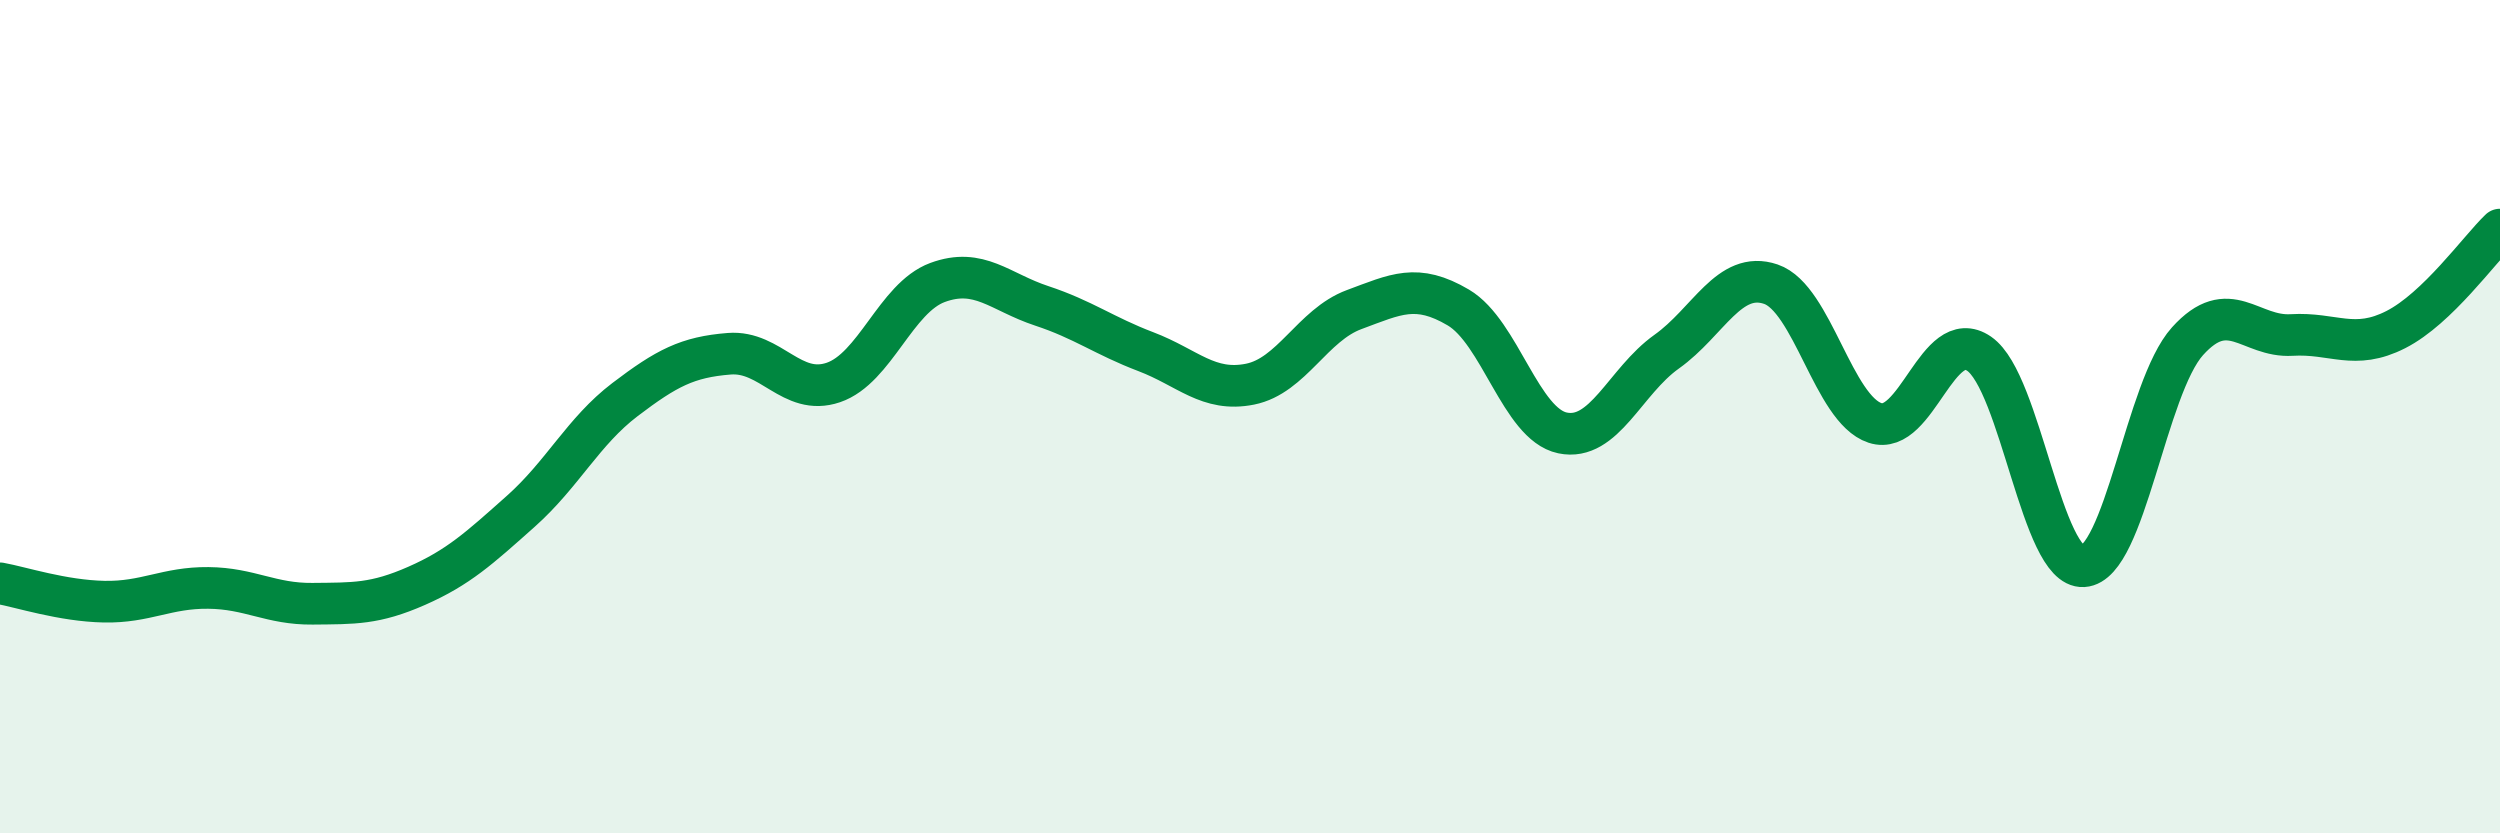 
    <svg width="60" height="20" viewBox="0 0 60 20" xmlns="http://www.w3.org/2000/svg">
      <path
        d="M 0,14 C 0.5,14.09 1.5,14.42 2.5,14.44 C 3.5,14.46 4,14.1 5,14.11 C 6,14.12 6.5,14.5 7.5,14.49 C 8.5,14.48 9,14.5 10,14.06 C 11,13.62 11.5,13.16 12.5,12.27 C 13.5,11.38 14,10.35 15,9.59 C 16,8.83 16.5,8.57 17.5,8.49 C 18.5,8.41 19,9.52 20,9.18 C 21,8.84 21.5,7.15 22.5,6.78 C 23.5,6.41 24,7.01 25,7.34 C 26,7.67 26.5,8.06 27.5,8.44 C 28.5,8.82 29,9.42 30,9.22 C 31,9.02 31.5,7.8 32.5,7.43 C 33.5,7.06 34,6.79 35,7.38 C 36,7.97 36.5,10.18 37.5,10.39 C 38.5,10.6 39,9.15 40,8.44 C 41,7.73 41.5,6.48 42.5,6.82 C 43.5,7.16 44,9.82 45,10.15 C 46,10.48 46.5,7.8 47.5,8.49 C 48.5,9.18 49,13.65 50,13.59 C 51,13.53 51.5,9.3 52.5,8.19 C 53.5,7.08 54,8.1 55,8.04 C 56,7.98 56.5,8.42 57.5,7.91 C 58.5,7.4 59.5,5.99 60,5.51L60 20L0 20Z"
        fill="#008740"
        opacity="0.1"
        stroke-linecap="round"
        stroke-linejoin="round"
      />
      <path
        d="M 0,14 C 0.5,14.09 1.5,14.42 2.5,14.44 C 3.5,14.46 4,14.1 5,14.11 C 6,14.12 6.5,14.5 7.5,14.49 C 8.5,14.48 9,14.5 10,14.06 C 11,13.62 11.5,13.16 12.5,12.27 C 13.5,11.38 14,10.35 15,9.59 C 16,8.83 16.5,8.57 17.5,8.49 C 18.5,8.41 19,9.52 20,9.18 C 21,8.84 21.5,7.15 22.5,6.78 C 23.5,6.41 24,7.01 25,7.34 C 26,7.67 26.5,8.06 27.5,8.44 C 28.5,8.82 29,9.42 30,9.22 C 31,9.02 31.5,7.8 32.5,7.43 C 33.5,7.06 34,6.79 35,7.38 C 36,7.97 36.5,10.18 37.5,10.39 C 38.5,10.6 39,9.15 40,8.44 C 41,7.73 41.5,6.48 42.5,6.82 C 43.5,7.16 44,9.82 45,10.15 C 46,10.48 46.5,7.8 47.5,8.49 C 48.5,9.18 49,13.65 50,13.59 C 51,13.53 51.5,9.3 52.5,8.19 C 53.5,7.08 54,8.1 55,8.04 C 56,7.98 56.5,8.42 57.5,7.91 C 58.5,7.4 59.5,5.99 60,5.51"
        stroke="#008740"
        stroke-width="1"
        fill="none"
        stroke-linecap="round"
        stroke-linejoin="round"
      />
    </svg>
  